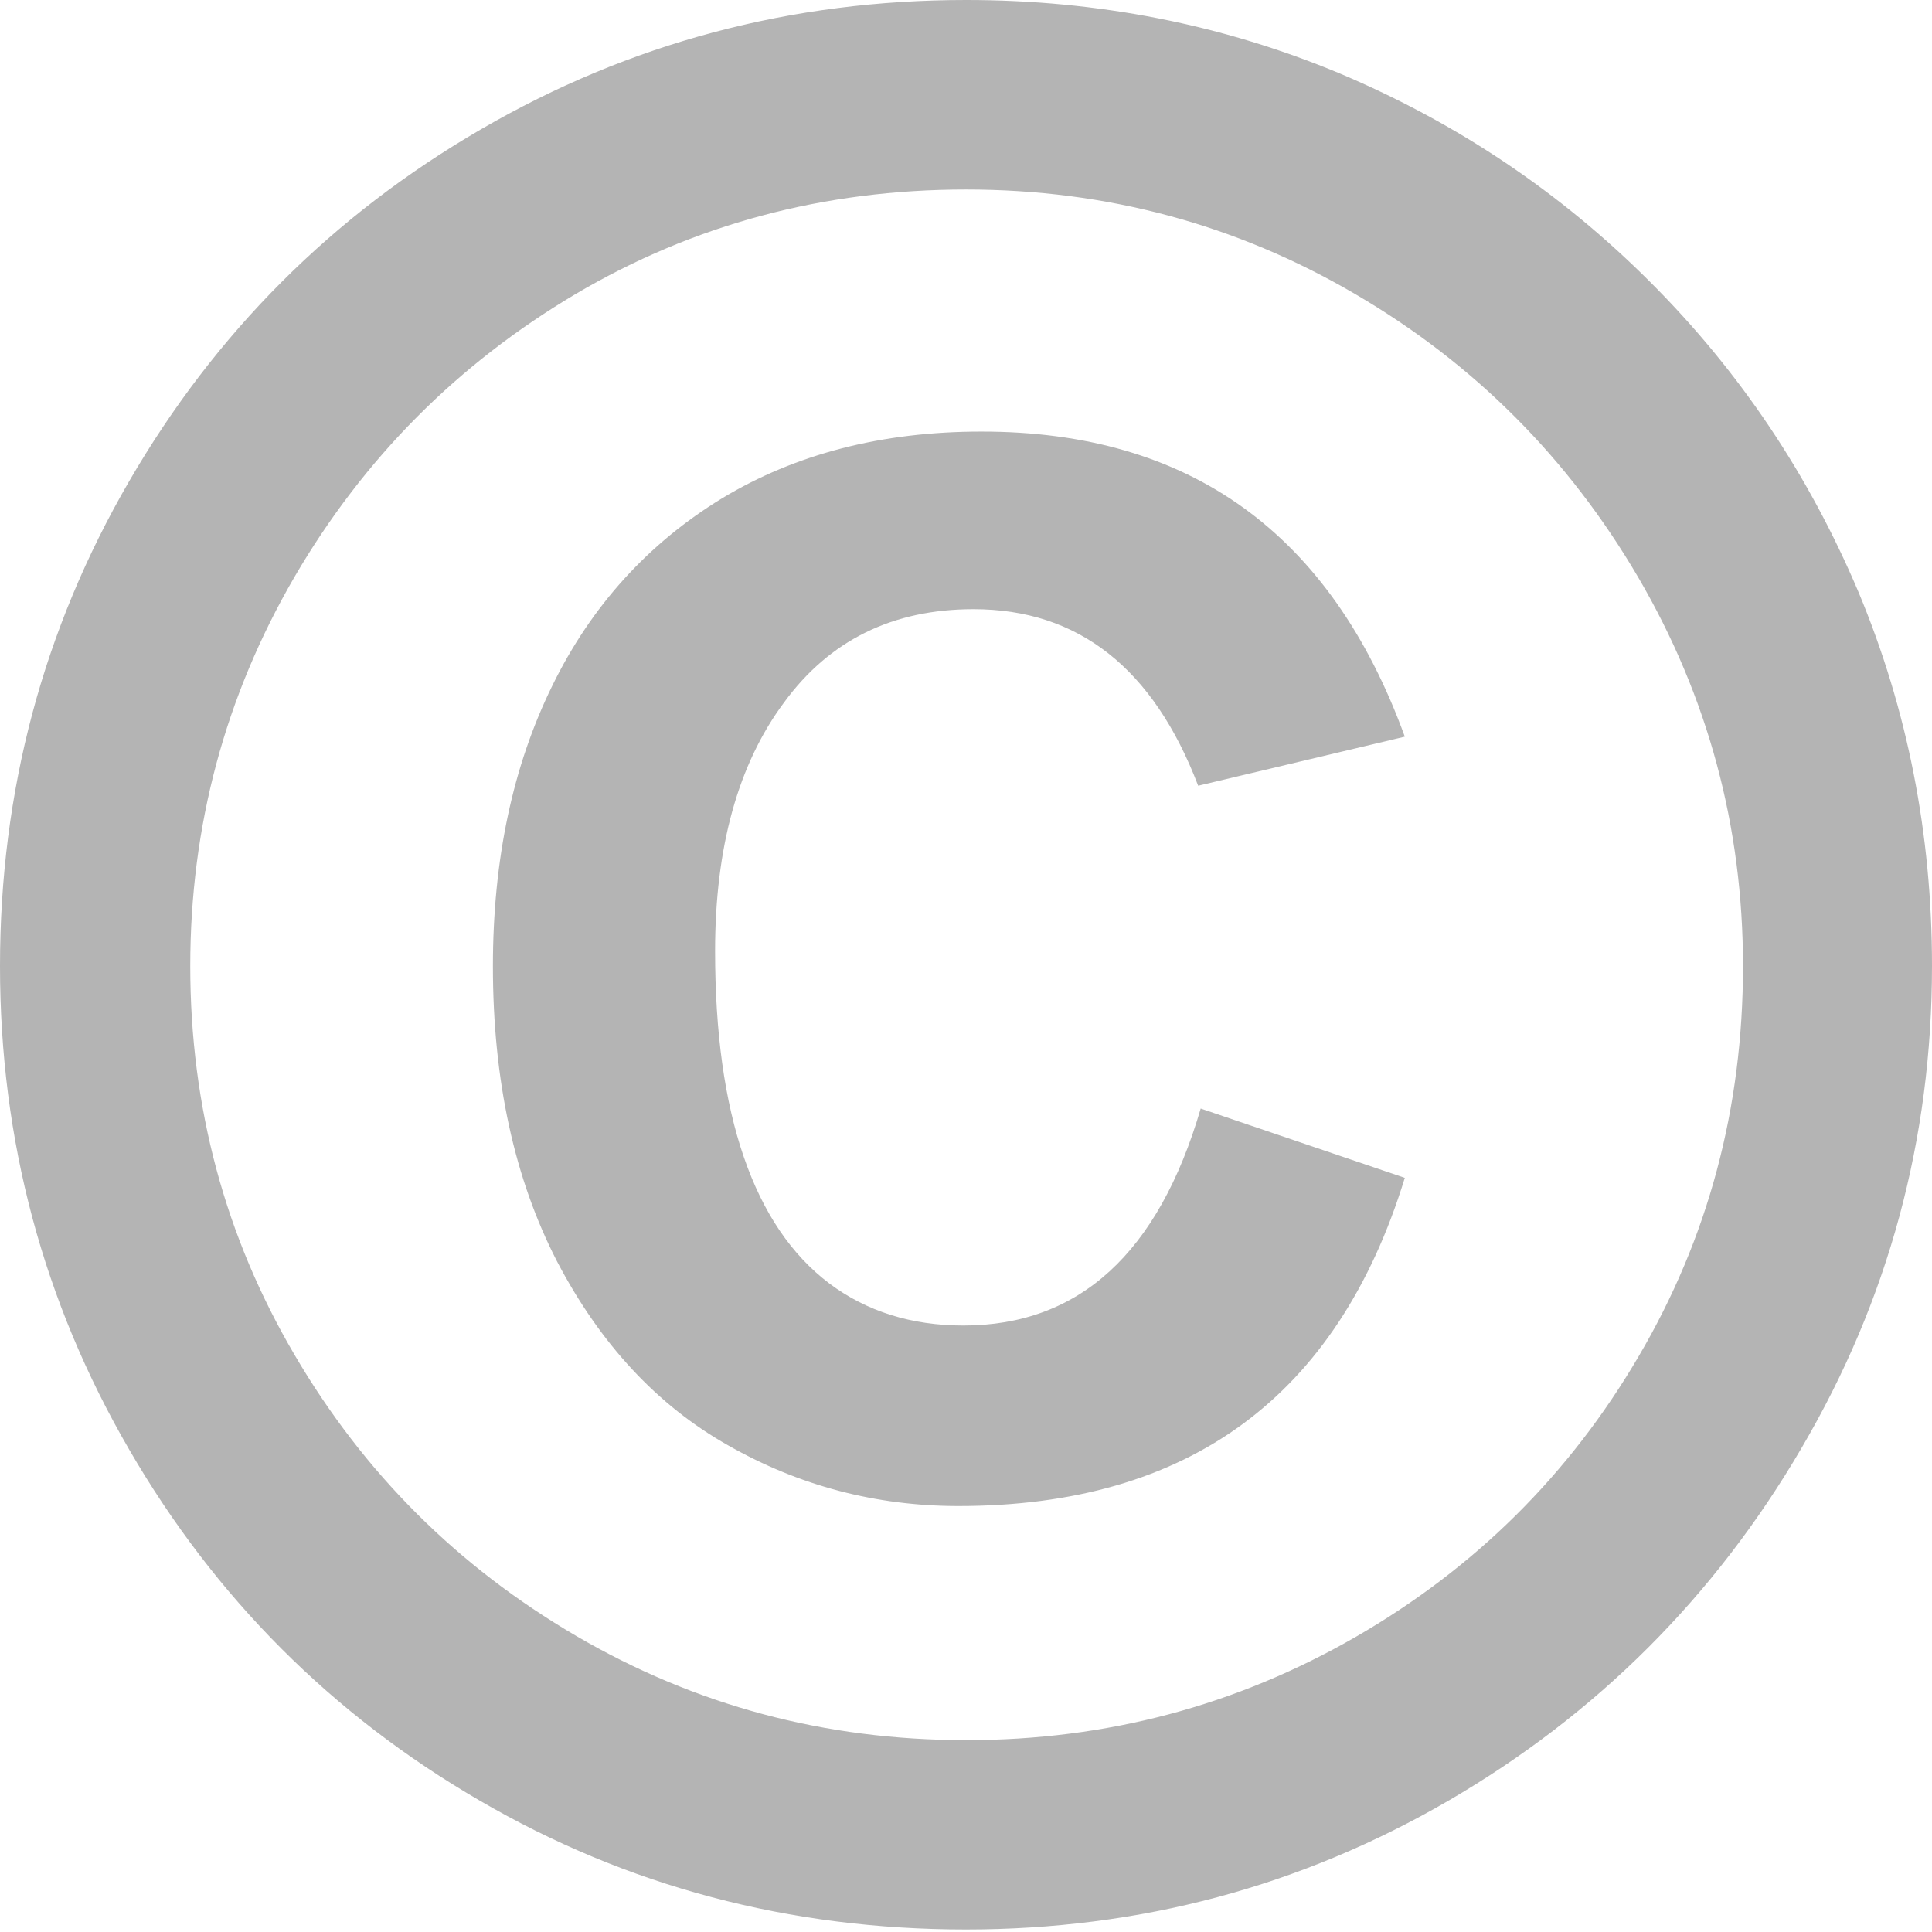 <svg width="23" height="23" viewBox="0 0 23 23" fill="none" xmlns="http://www.w3.org/2000/svg">
<path fill-rule="evenodd" clip-rule="evenodd" d="M16.724 8.77L14.264 9.354C13.73 7.956 12.839 7.252 11.589 7.252C10.63 7.252 9.876 7.62 9.333 8.364C8.785 9.101 8.513 10.091 8.513 11.321C8.513 12.289 8.626 13.111 8.856 13.777C9.086 14.444 9.425 14.94 9.871 15.278C10.316 15.612 10.85 15.78 11.469 15.78C12.849 15.78 13.79 14.919 14.294 13.197L16.724 14.022C15.924 16.626 14.152 17.929 11.409 17.929C10.43 17.929 9.513 17.688 8.667 17.206C7.821 16.729 7.145 15.997 6.632 15.018C6.125 14.034 5.868 12.866 5.868 11.503C5.868 10.232 6.104 9.12 6.576 8.161C7.042 7.209 7.72 6.466 8.596 5.932C9.472 5.404 10.498 5.138 11.681 5.138C14.161 5.135 15.842 6.346 16.724 8.77ZM11.501 0C13.07 0 14.556 0.292 15.954 0.876C17.349 1.466 18.579 2.291 19.644 3.356C20.711 4.421 21.534 5.653 22.124 7.046C22.708 8.444 23 9.927 23 11.499C23 13.56 22.482 15.477 21.446 17.24C20.411 19.009 19.011 20.407 17.25 21.433C15.486 22.459 13.569 22.97 11.499 22.97C9.397 22.97 7.465 22.457 5.713 21.437C3.955 20.417 2.561 19.022 1.537 17.255C0.513 15.494 0 13.571 0 11.501C0 9.419 0.513 7.493 1.537 5.73C2.563 3.961 3.961 2.563 5.73 1.537C7.493 0.513 9.419 0 11.501 0ZM11.501 2.256C9.809 2.256 8.257 2.671 6.853 3.5C5.449 4.332 4.332 5.453 3.506 6.868C2.681 8.287 2.265 9.831 2.265 11.501C2.265 13.182 2.681 14.724 3.506 16.128C4.332 17.538 5.449 18.65 6.859 19.475C8.274 20.301 9.816 20.716 11.503 20.716C13.174 20.716 14.717 20.306 16.141 19.486C17.56 18.667 18.683 17.555 19.509 16.145C20.334 14.741 20.75 13.193 20.75 11.501C20.75 9.841 20.334 8.298 19.505 6.877C18.674 5.458 17.553 4.33 16.132 3.5C14.715 2.671 13.172 2.256 11.501 2.256Z" fill="#B4B4B4"/>
</svg>
